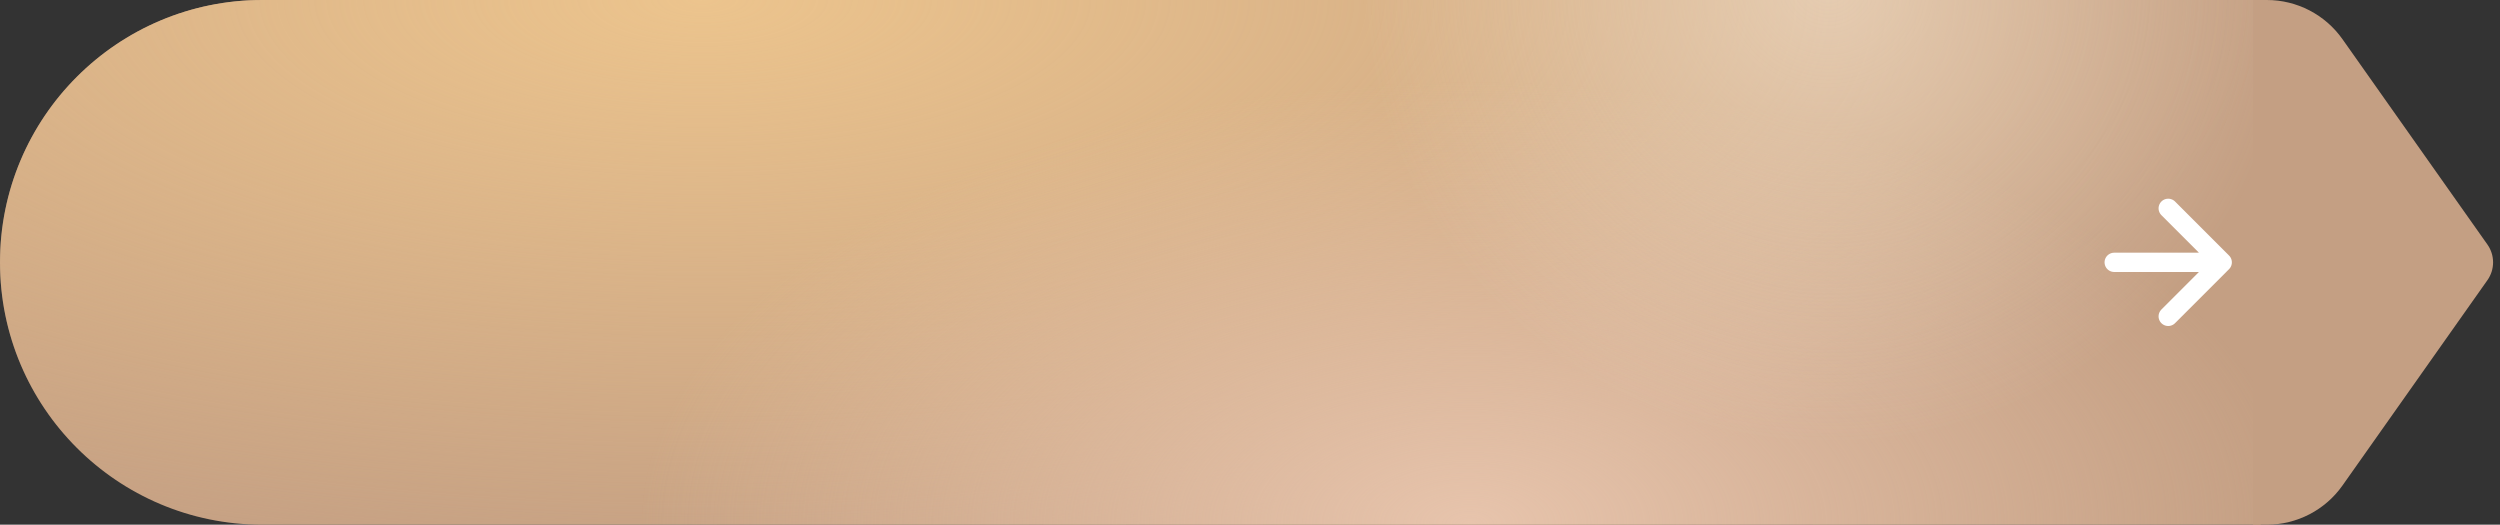 <?xml version="1.0" encoding="UTF-8"?> <svg xmlns="http://www.w3.org/2000/svg" width="324" height="68" viewBox="0 0 324 68" fill="none"><rect x="0" y="0" width="324" height="68" fill="#333333" stroke="none"/><path d="M0 34C0 15.222 15.222 0 34 0H293V68H34C15.222 68 0 52.778 0 34V34Z" fill="#C49F83"></path><path d="M0 34C0 15.222 15.222 0 34 0H293V68H34C15.222 68 0 52.778 0 34V34Z" fill="url(#paint0_radial_2067_1018)"></path><path d="M0 34C0 15.222 15.222 0 34 0H293V68H34C15.222 68 0 52.778 0 34V34Z" fill="url(#paint1_radial_2067_1018)"></path><path d="M0 34C0 15.222 15.222 0 34 0H293V68H34C15.222 68 0 52.778 0 34V34Z" fill="url(#paint2_radial_2067_1018)"></path><path d="M274 34H288M288 34L281 27M288 34L281 41" stroke="white" stroke-width="2.5" stroke-linecap="round" stroke-linejoin="round"></path><path d="M292 0H293.782C297.681 0 301.337 1.894 303.586 5.08L322.372 31.693C323.348 33.076 323.348 34.924 322.372 36.307L303.586 62.92C301.337 66.106 297.681 68 293.782 68H292V0Z" fill="#C49F83"></path><defs><radialGradient id="paint0_radial_2067_1018" cx="0" cy="0" r="1" gradientUnits="userSpaceOnUse" gradientTransform="translate(91.178 3.90647e-06) scale(201.822 76.341)"><stop stop-color="#ECC48D"></stop><stop offset="1" stop-color="#ECC48D" stop-opacity="0"></stop></radialGradient><radialGradient id="paint1_radial_2067_1018" cx="0" cy="0" r="1" gradientUnits="userSpaceOnUse" gradientTransform="translate(190.552 68) rotate(-90) scale(57.5 107.713)"><stop stop-color="#E7C4AC"></stop><stop offset="1" stop-color="#E7C4AB" stop-opacity="0"></stop></radialGradient><radialGradient id="paint2_radial_2067_1018" cx="0" cy="0" r="1" gradientUnits="userSpaceOnUse" gradientTransform="translate(237.166 -2) rotate(93.42) scale(60.107 60.637)"><stop stop-color="#FCEFDD" stop-opacity="0.5"></stop><stop offset="1" stop-color="#FCEFDD" stop-opacity="0"></stop></radialGradient></defs></svg> 